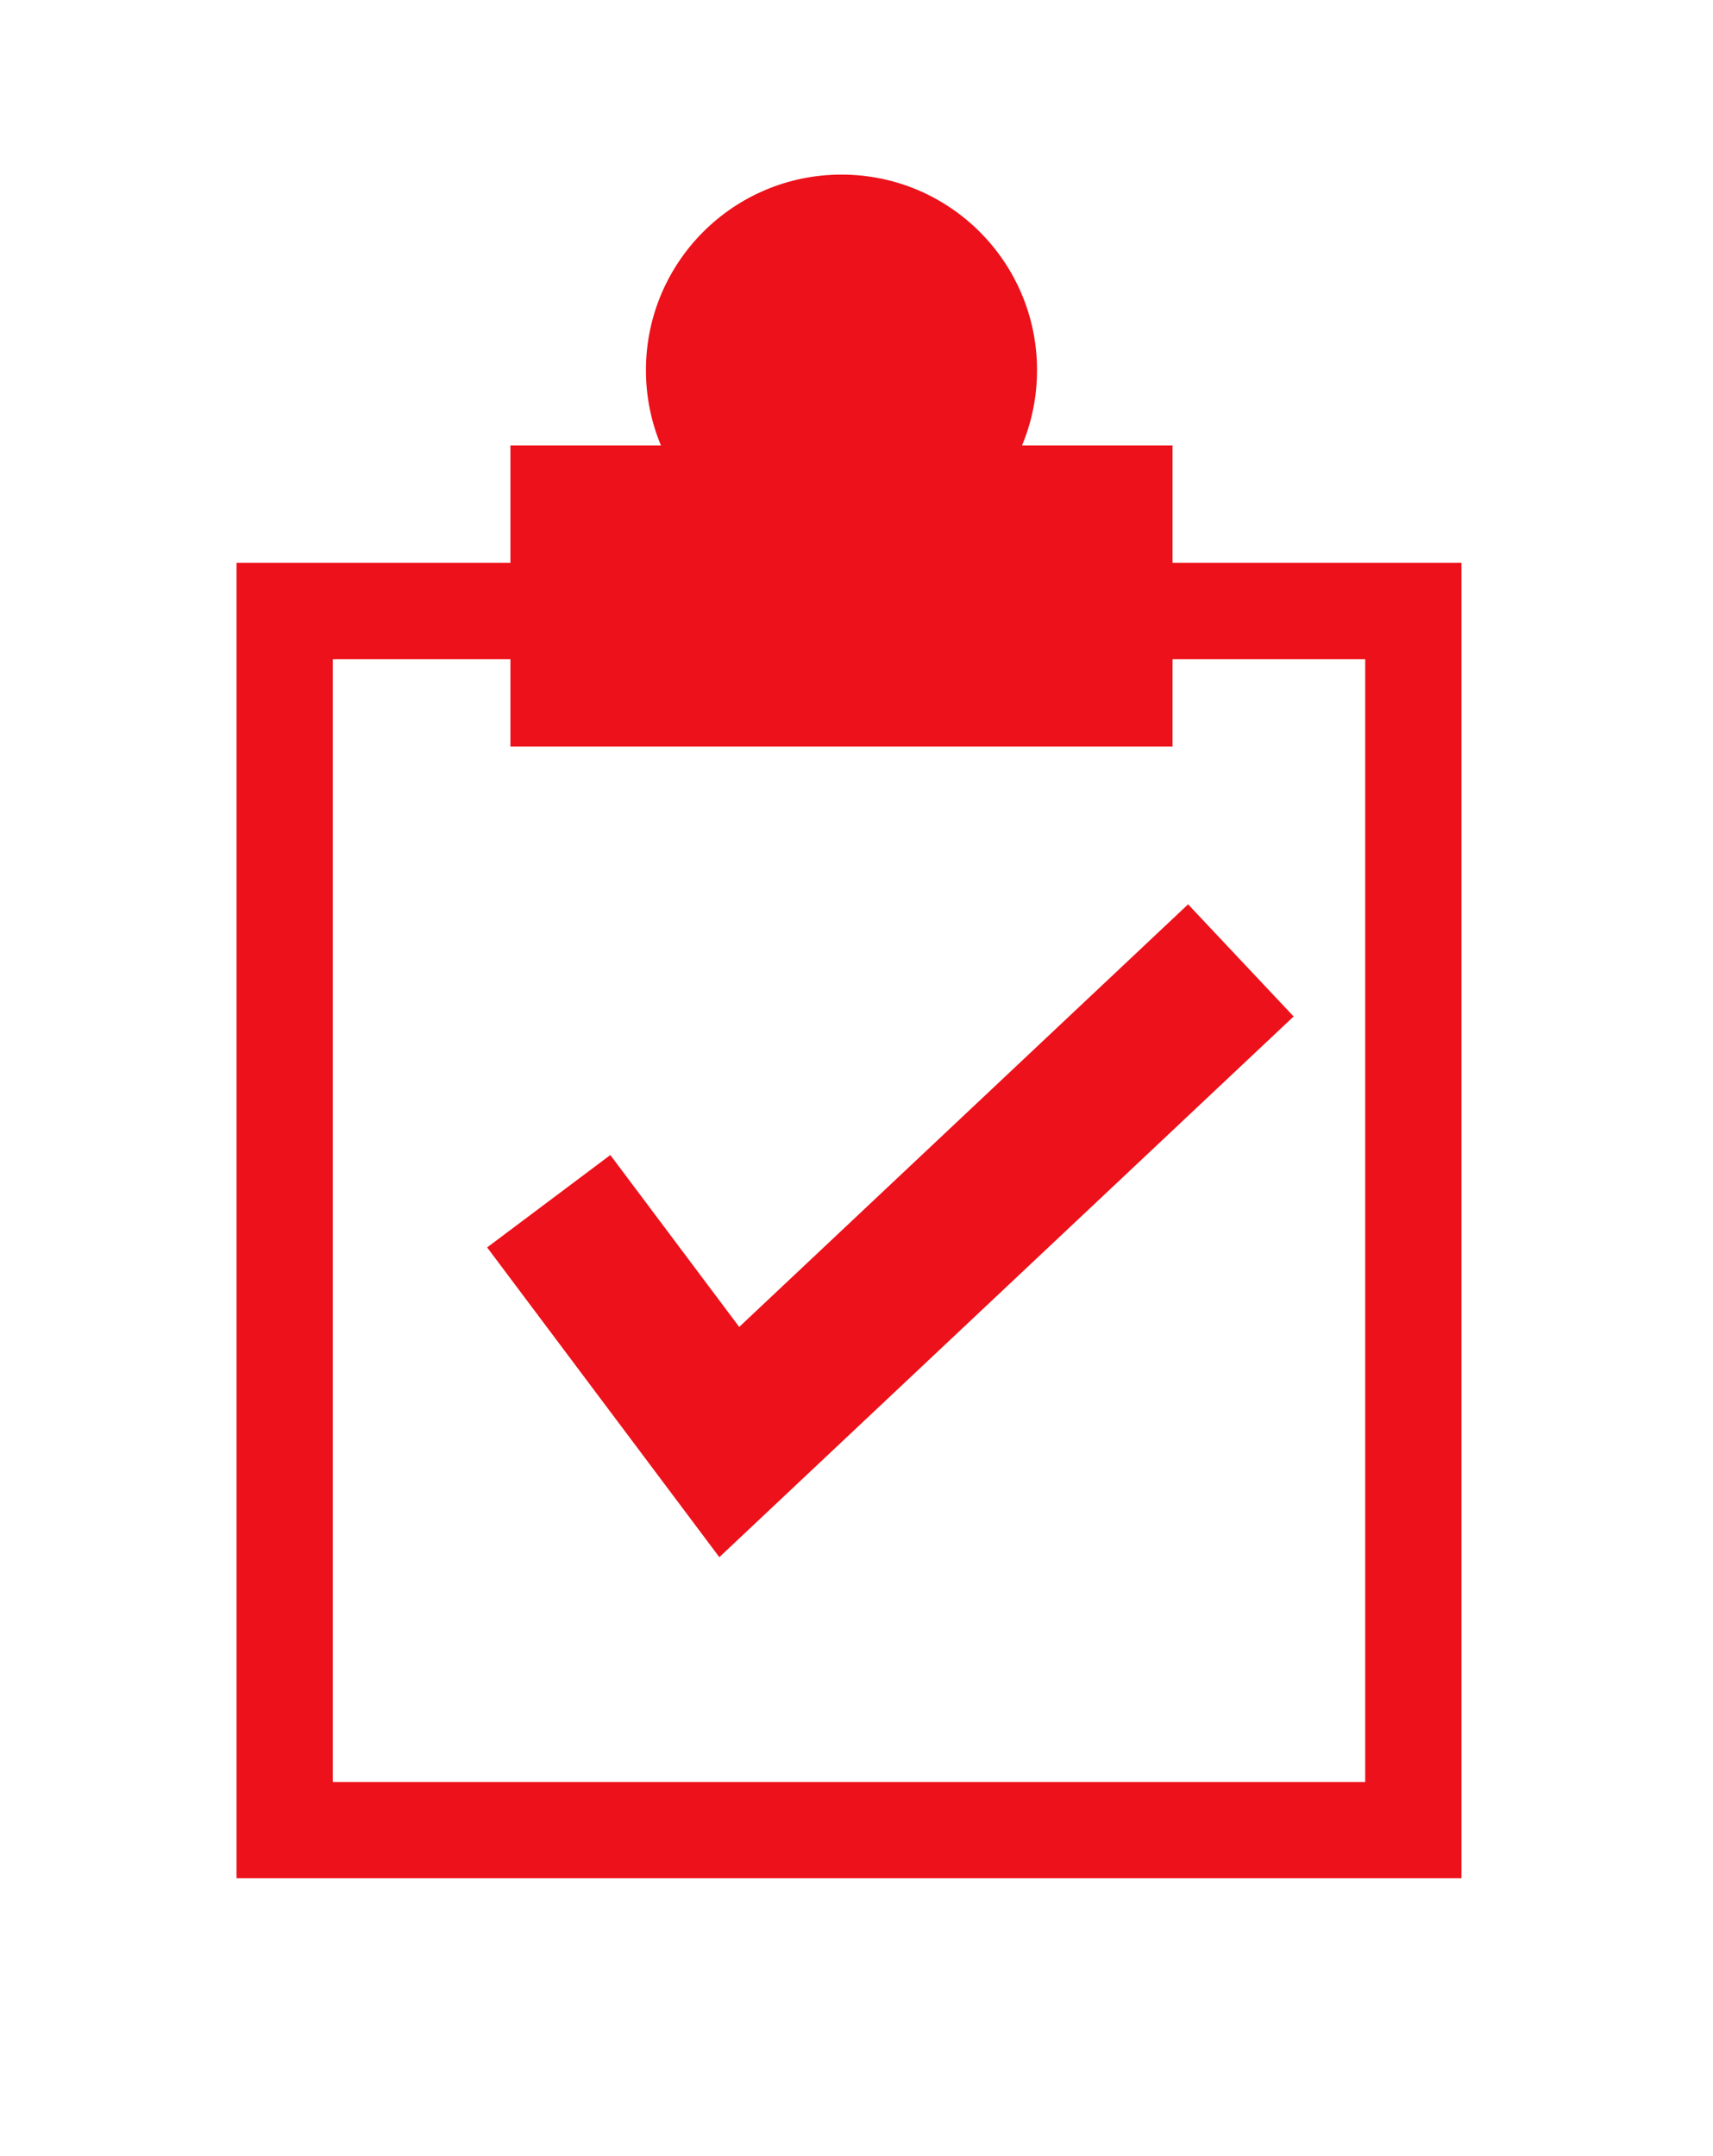 <svg xmlns="http://www.w3.org/2000/svg" viewBox="0 0 89 112"><defs><style>.cls-1,.cls-3{fill:none;stroke:#ec111a;stroke-miterlimit:10;}.cls-1{stroke-width:5px;}.cls-2{fill:#ec111a;}.cls-3{stroke-width:8px;}</style></defs><g id="Layer_22" data-name="Layer 22"><rect class="cls-1" x="14.79" y="31.74" width="58.64" height="63.33"/><rect class="cls-2" x="26.52" y="23.14" width="34.4" height="15.64"/><circle class="cls-2" cx="43.72" cy="19.23" r="10.16"/><polyline class="cls-3" points="28.51 62.4 37.89 74.91 64.47 49.89"/></g></svg>